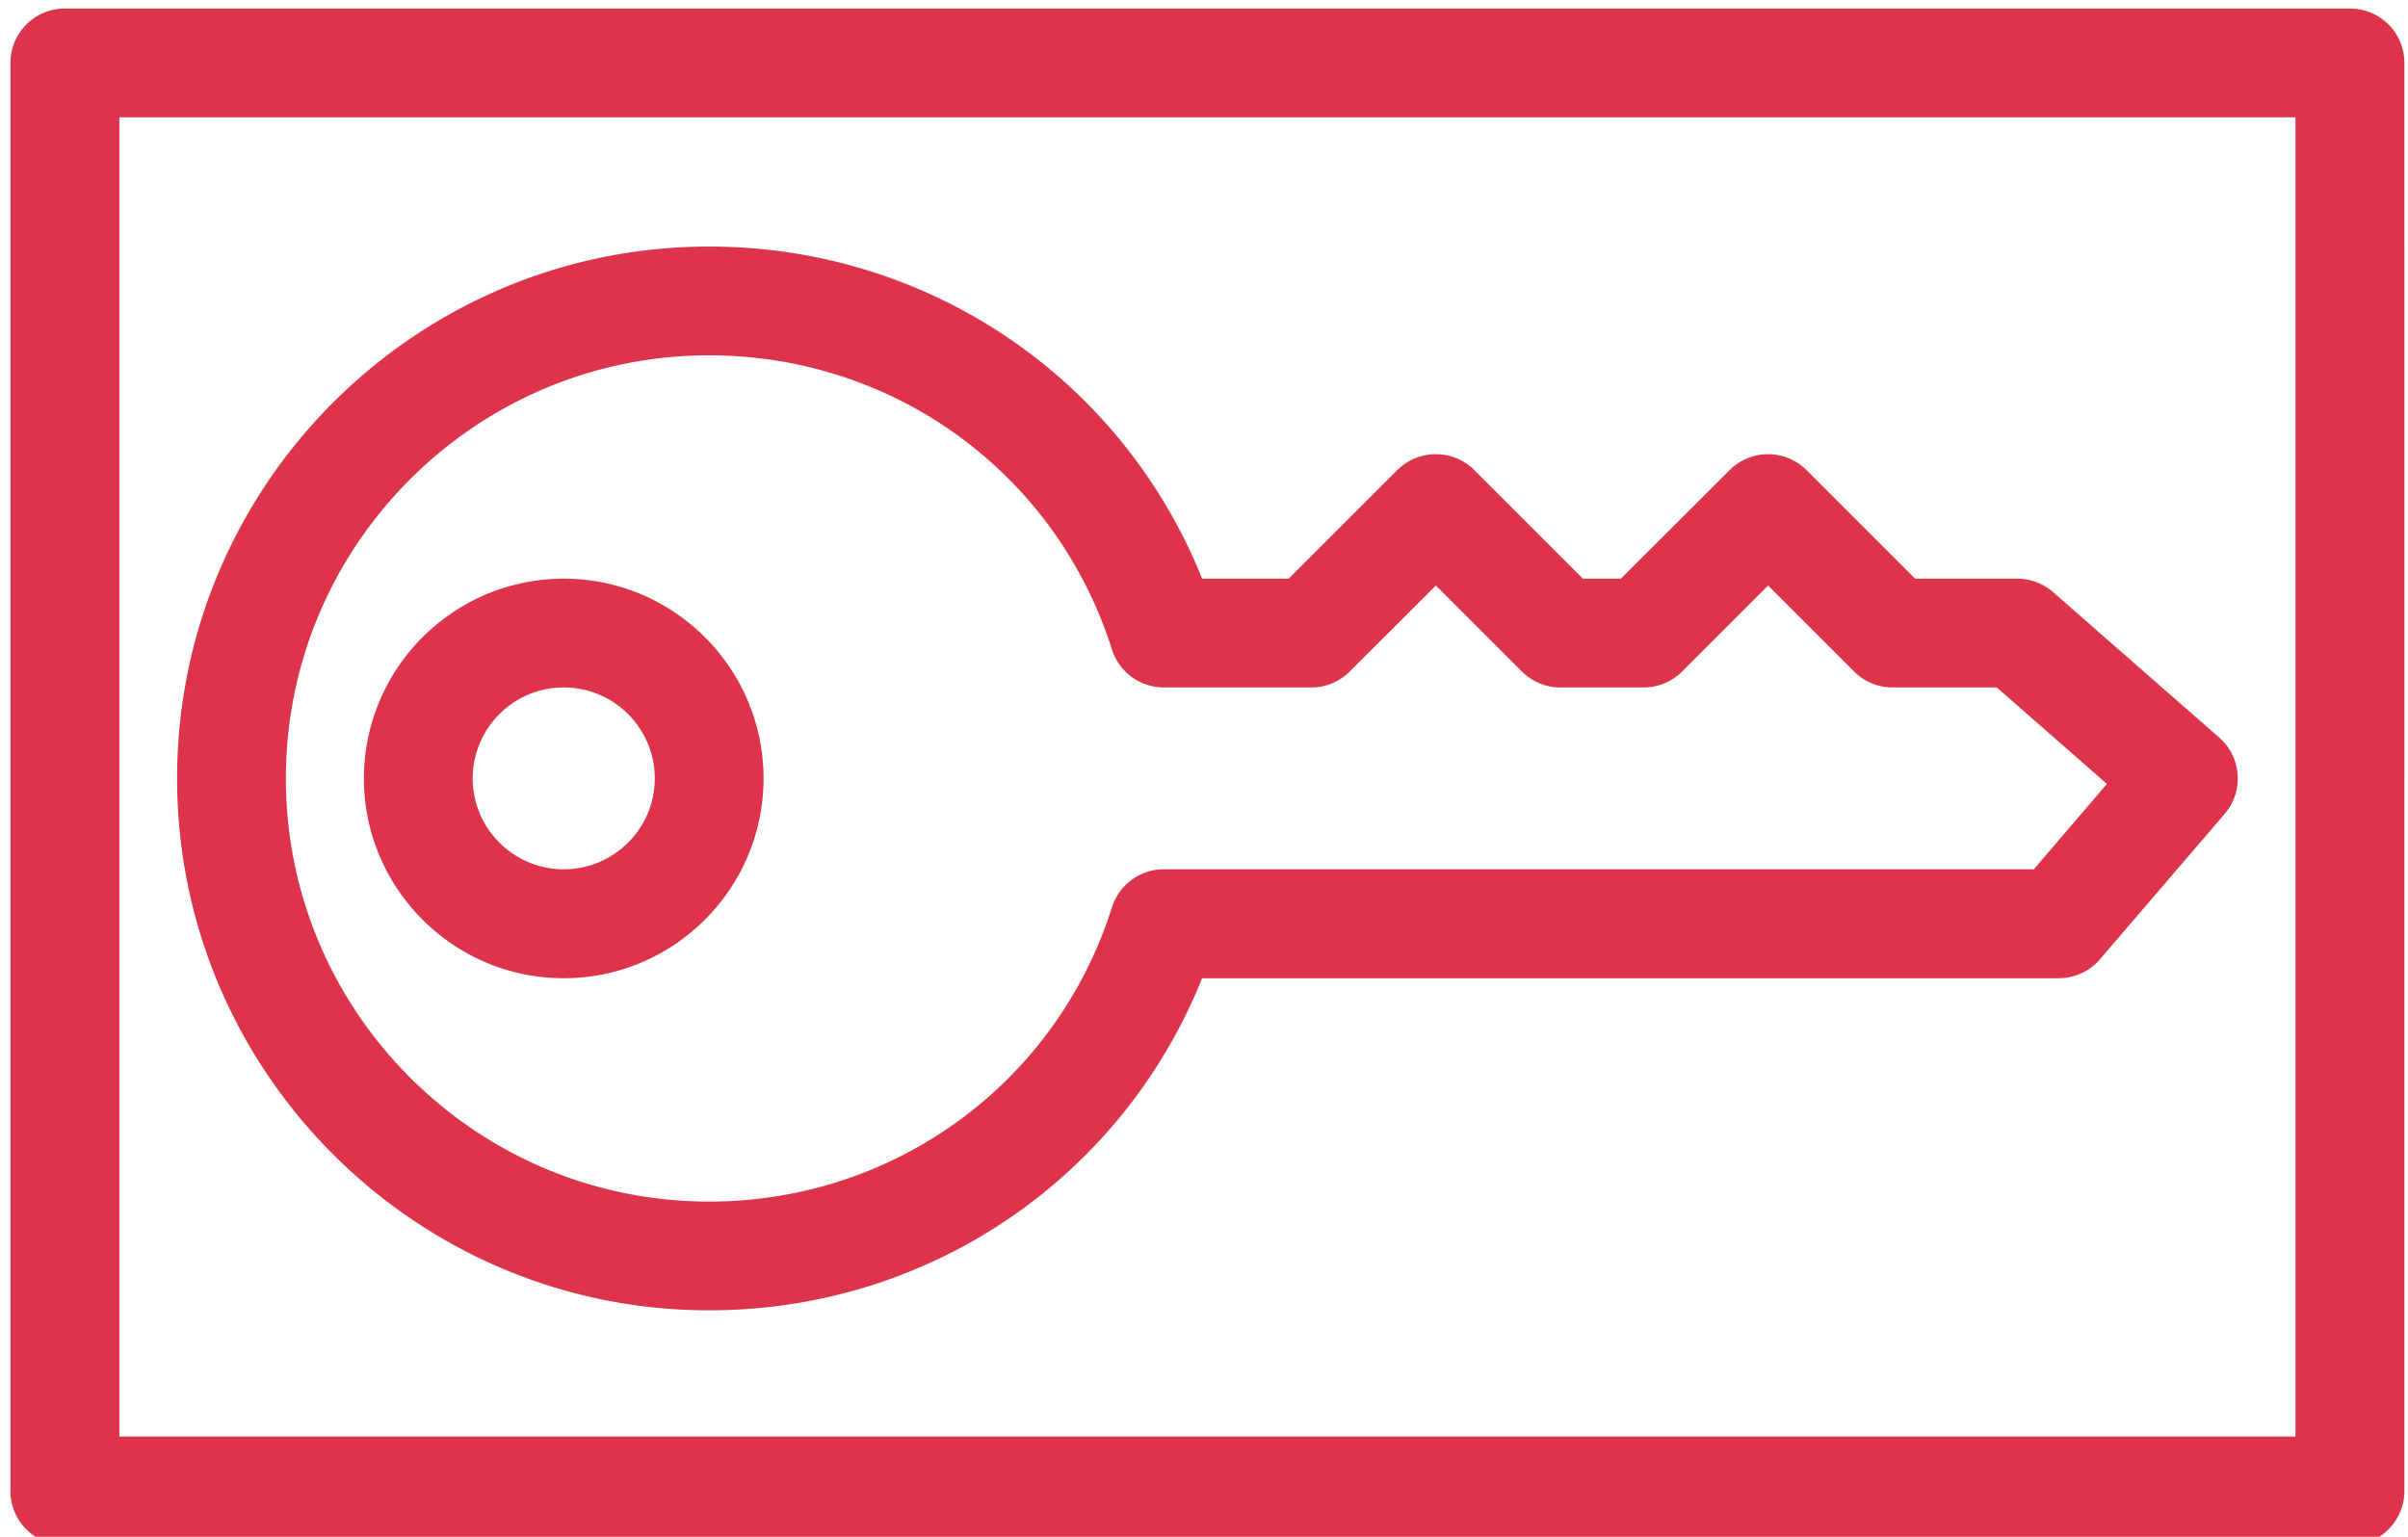 <svg xmlns="http://www.w3.org/2000/svg" width="141" height="90" viewBox="-0.5 -0.5 141 90"><g pointer-events="all"><path fill="none" d="M0 0h140.4v90H0z"/><path fill="#dd344c" d="M41.02 76.24c12.84 0 24.16-7.72 28.87-19.45h50.16c.93 0 1.82-.41 2.42-1.12l7.3-8.51c1.13-1.32.99-3.32-.33-4.47l-9.72-8.51c-.58-.51-1.33-.79-2.1-.79h-5.98l-6.36-6.36a3.187 3.187 0 0 0-4.5 0l-6.37 6.36h-2.22l-6.36-6.36a3.2 3.2 0 0 0-4.51 0l-6.36 6.36h-5.07c-4.71-11.73-16.03-19.45-28.87-19.45-17.17 0-31.15 13.97-31.15 31.15s13.98 31.15 31.15 31.15m0-55.93c10.85 0 20.33 6.92 23.59 17.23a3.19 3.19 0 0 0 3.04 2.22h8.63c.85 0 1.65-.33 2.25-.93l5.05-5.04 5.04 5.04c.6.6 1.4.93 2.25.93h4.86c.85 0 1.66-.33 2.26-.93l5.04-5.04 5.04 5.04c.6.6 1.41.93 2.25.93h6.1l6.45 5.65-4.28 5H67.65c-1.39 0-2.62.9-3.04 2.23-3.26 10.3-12.74 17.23-23.59 17.23-13.66 0-24.78-11.12-24.78-24.78 0-13.67 11.12-24.78 24.78-24.78m-8.51 36.48c6.45 0 11.7-5.25 11.7-11.7s-5.25-11.7-11.7-11.7-11.7 5.25-11.7 11.7 5.25 11.7 11.7 11.7m0-17.03c2.94 0 5.33 2.39 5.33 5.33 0 2.93-2.39 5.32-5.33 5.32s-5.33-2.39-5.33-5.32c0-2.94 2.39-5.33 5.33-5.33M137.1 0H3.3C1.54 0 .11 1.42.11 3.19v83.62C.11 88.58 1.54 90 3.3 90h133.8c1.76 0 3.19-1.42 3.19-3.19V3.19c0-1.77-1.43-3.19-3.19-3.19M6.49 83.63V6.37h127.42v77.26Z"/></g></svg>